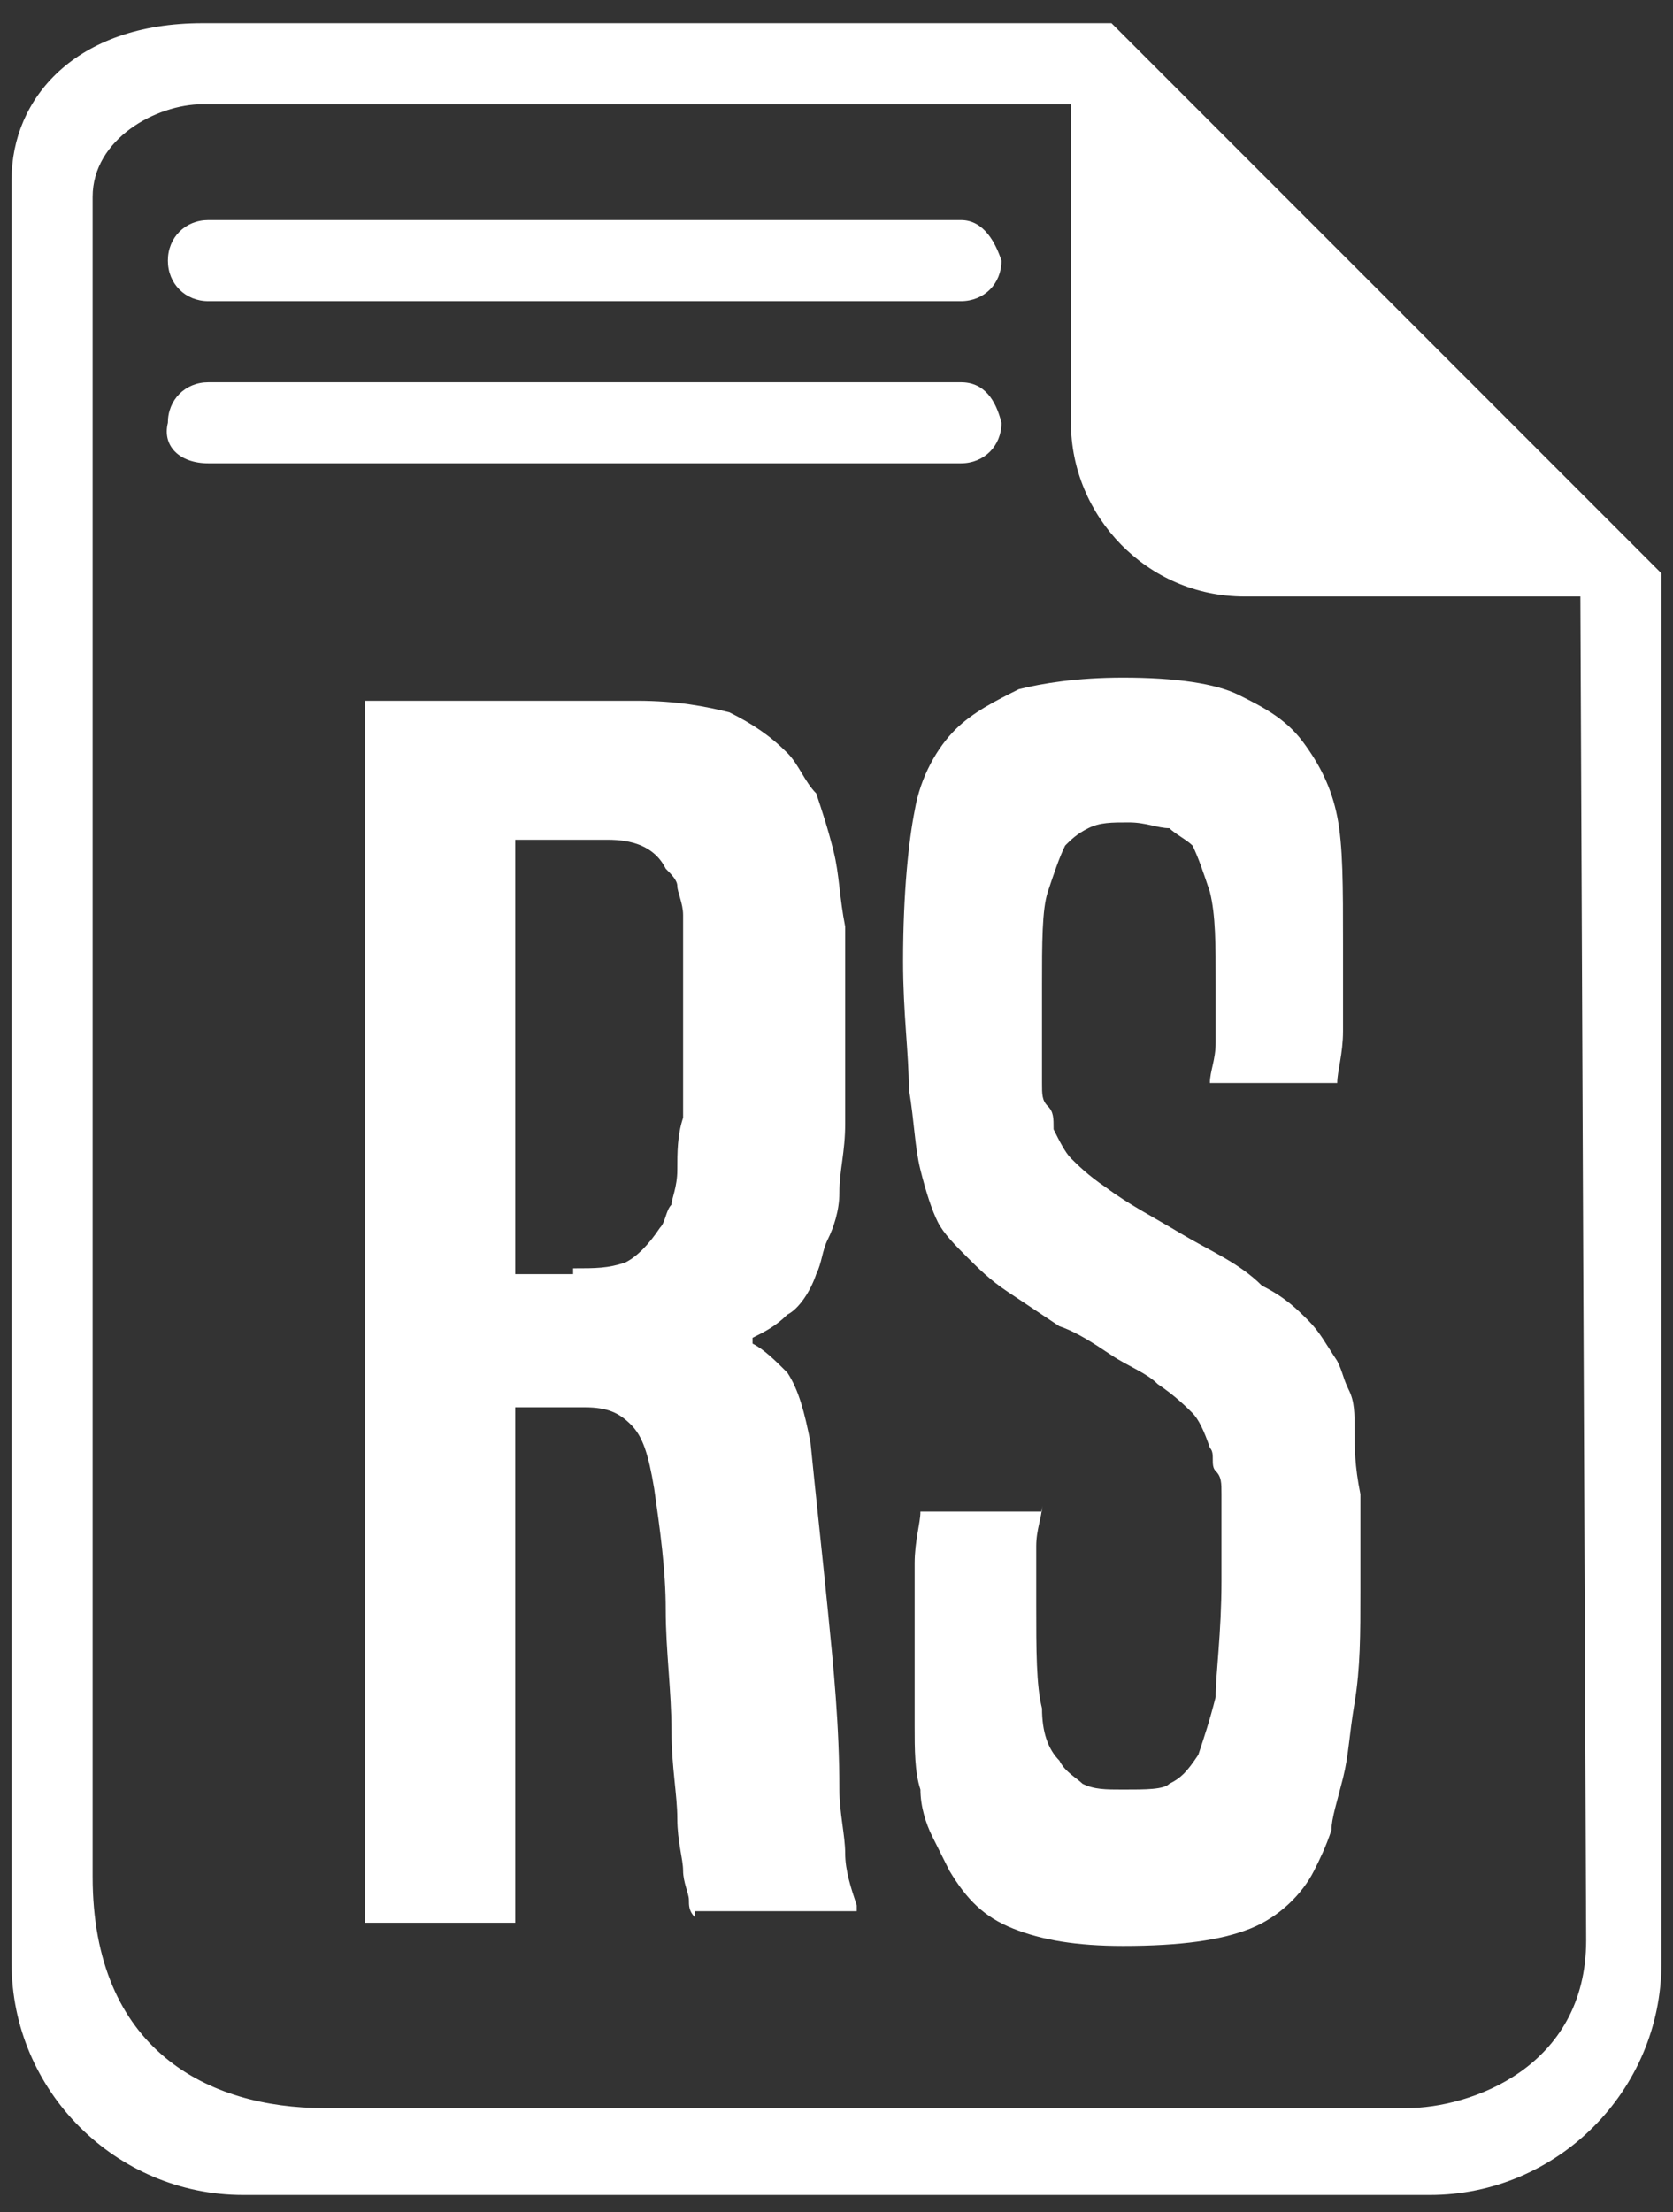 <?xml version="1.0" encoding="utf-8"?>
<!-- Generator: Adobe Illustrator 19.0.0, SVG Export Plug-In . SVG Version: 6.00 Build 0)  -->
<svg version="1.1" id="Camada_1" xmlns="http://www.w3.org/2000/svg" xmlns:xlink="http://www.w3.org/1999/xlink" x="0px" y="0px"
	 width="28.9px" height="38.2px" viewBox="-581 401.7 28.9 38.2" style="enable-background:new -581 401.7 28.9 38.2;"
	 xml:space="preserve">
<rect x="-581" y="401.7" width="28.9" height="38.2" fill="#333333" stroke="none"/>
<style type="text/css">
	.st0{fill:#FFFFFF;}
</style>
<g>
	<path class="st0" d="M-561.8,402.1h-15.7c-2.2,0-3.3,1.3-3.3,2.7v30.8c0,2.2,1.8,4,4,4h20.5c2.2,0,4-1.8,4-4v-24L-561.8,402.1z
		 M-556.7,438.1h-18.7c-2,0-4-1-4-4v-29c0-1,1.1-1.6,1.9-1.6h15v5.5c0,1.6,1.3,3,3,3h5.8l0.1,23.2
		C-553.6,437.4-555.6,438.1-556.7,438.1L-556.7,438.1z"/>
	<path class="st0" d="M-564.4,405.5h-13c-0.4,0-0.7,0.3-0.7,0.7c0,0.4,0.3,0.7,0.7,0.7h13c0.4,0,0.7-0.3,0.7-0.7
		C-563.8,405.9-564,405.5-564.4,405.5L-564.4,405.5z"/>
	<path class="st0" d="M-564.4,408.3h-13c-0.4,0-0.7,0.3-0.7,0.7c-0.1,0.4,0.2,0.7,0.7,0.7h13c0.4,0,0.7-0.3,0.7-0.7
		C-563.8,408.6-564,408.3-564.4,408.3L-564.4,408.3z"/>
</g>
<g>
	<path class="st0" d="M-569,434.8c-0.1-0.1-0.1-0.2-0.1-0.3s-0.1-0.3-0.1-0.5s-0.1-0.5-0.1-0.9c0-0.4-0.1-0.9-0.1-1.5
		c0-0.7-0.1-1.4-0.1-2.1c0-0.7-0.1-1.4-0.2-2.1c-0.1-0.6-0.2-0.9-0.4-1.1c-0.2-0.2-0.4-0.3-0.8-0.3h-1.2v8.9h-2.6v-21.1h4.7
		c0.7,0,1.2,0.1,1.6,0.2c0.4,0.2,0.7,0.4,1,0.7c0.2,0.2,0.3,0.5,0.5,0.7c0.1,0.3,0.2,0.6,0.3,1c0.1,0.4,0.1,0.8,0.2,1.3
		c0,0.5,0,1.1,0,1.7c0,0.7,0,1.2,0,1.7c0,0.5-0.1,0.8-0.1,1.2c0,0.3-0.1,0.6-0.2,0.8c-0.1,0.2-0.1,0.4-0.2,0.6
		c-0.1,0.3-0.3,0.6-0.5,0.7c-0.2,0.2-0.4,0.3-0.6,0.4v0.1c0.2,0.1,0.4,0.3,0.6,0.5c0.2,0.3,0.3,0.7,0.4,1.2c0.1,1,0.2,1.9,0.3,2.9
		c0.1,1,0.2,2,0.2,3.1c0,0.4,0.1,0.8,0.1,1.1c0,0.3,0.1,0.6,0.2,0.9v0.1H-569z M-571.1,423.6c0.4,0,0.6,0,0.9-0.1
		c0.2-0.1,0.4-0.3,0.6-0.6c0.1-0.1,0.1-0.3,0.2-0.4c0-0.1,0.1-0.3,0.1-0.6c0-0.3,0-0.6,0.1-0.9c0-0.4,0-0.9,0-1.5c0-0.5,0-0.9,0-1.2
		c0-0.3,0-0.6,0-0.8c0-0.2-0.1-0.4-0.1-0.5c0-0.1-0.1-0.2-0.2-0.3c-0.2-0.4-0.6-0.5-1-0.5h-1.6v7.5H-571.1z"/>
	<path class="st0" d="M-563,427.7c0,0.2-0.1,0.4-0.1,0.7c0,0.3,0,0.6,0,1c0,0.8,0,1.4,0.1,1.8c0,0.4,0.1,0.7,0.3,0.9
		c0.1,0.2,0.3,0.3,0.4,0.4c0.2,0.1,0.4,0.1,0.7,0.1c0.4,0,0.7,0,0.8-0.1c0.2-0.1,0.3-0.2,0.5-0.5c0.1-0.3,0.2-0.6,0.3-1
		c0-0.4,0.1-1.1,0.1-2c0-0.4,0-0.7,0-0.9s0-0.4,0-0.6c0-0.2,0-0.3-0.1-0.4s0-0.3-0.1-0.4c-0.1-0.3-0.2-0.5-0.3-0.6s-0.3-0.3-0.6-0.5
		c-0.2-0.2-0.5-0.3-0.8-0.5s-0.6-0.4-0.9-0.5c-0.3-0.2-0.6-0.4-0.9-0.6s-0.5-0.4-0.7-0.6c-0.2-0.2-0.4-0.4-0.5-0.6
		c-0.1-0.2-0.2-0.5-0.3-0.9c-0.1-0.4-0.1-0.8-0.2-1.4c0-0.6-0.1-1.3-0.1-2.2c0-1.2,0.1-2.1,0.2-2.6c0.1-0.6,0.4-1.1,0.7-1.4
		c0.3-0.3,0.7-0.5,1.1-0.7c0.4-0.1,1-0.2,1.8-0.2c0.9,0,1.6,0.1,2,0.3s0.8,0.4,1.1,0.8c0.3,0.4,0.5,0.8,0.6,1.3
		c0.1,0.5,0.1,1.2,0.1,2.2c0,0.6,0,1.1,0,1.5c0,0.4-0.1,0.7-0.1,0.9h-2.2c0-0.2,0.1-0.4,0.1-0.7c0-0.3,0-0.6,0-1
		c0-0.7,0-1.2-0.1-1.6c-0.1-0.3-0.2-0.6-0.3-0.8c-0.1-0.1-0.3-0.2-0.4-0.3c-0.2,0-0.4-0.1-0.7-0.1s-0.5,0-0.7,0.1s-0.3,0.2-0.4,0.3
		c-0.1,0.2-0.2,0.5-0.3,0.8s-0.1,0.9-0.1,1.6c0,0.4,0,0.8,0,1c0,0.3,0,0.5,0,0.7c0,0.2,0,0.3,0.1,0.4s0.1,0.2,0.1,0.4
		c0.1,0.2,0.2,0.4,0.3,0.5c0.1,0.1,0.3,0.3,0.6,0.5c0.4,0.3,0.8,0.5,1.3,0.8s1,0.5,1.4,0.9c0.4,0.2,0.6,0.4,0.8,0.6s0.3,0.4,0.5,0.7
		c0.1,0.2,0.1,0.3,0.2,0.5c0.1,0.2,0.1,0.4,0.1,0.7c0,0.3,0,0.6,0.1,1.1c0,0.4,0,1,0,1.7c0,0.7,0,1.3-0.1,1.9s-0.1,0.9-0.2,1.3
		c-0.1,0.4-0.2,0.7-0.2,0.9c-0.1,0.3-0.2,0.5-0.3,0.7c-0.2,0.4-0.6,0.8-1.1,1c-0.5,0.2-1.2,0.3-2.2,0.3c-0.8,0-1.4-0.1-1.9-0.3
		c-0.5-0.2-0.8-0.5-1.1-1c-0.1-0.2-0.2-0.4-0.3-0.6c-0.1-0.2-0.2-0.5-0.2-0.8c-0.1-0.3-0.1-0.7-0.1-1.1s0-0.9,0-1.5
		c0-0.5,0-0.9,0-1.3c0-0.4,0.1-0.7,0.1-0.9H-563z"/>
</g>
</svg>
